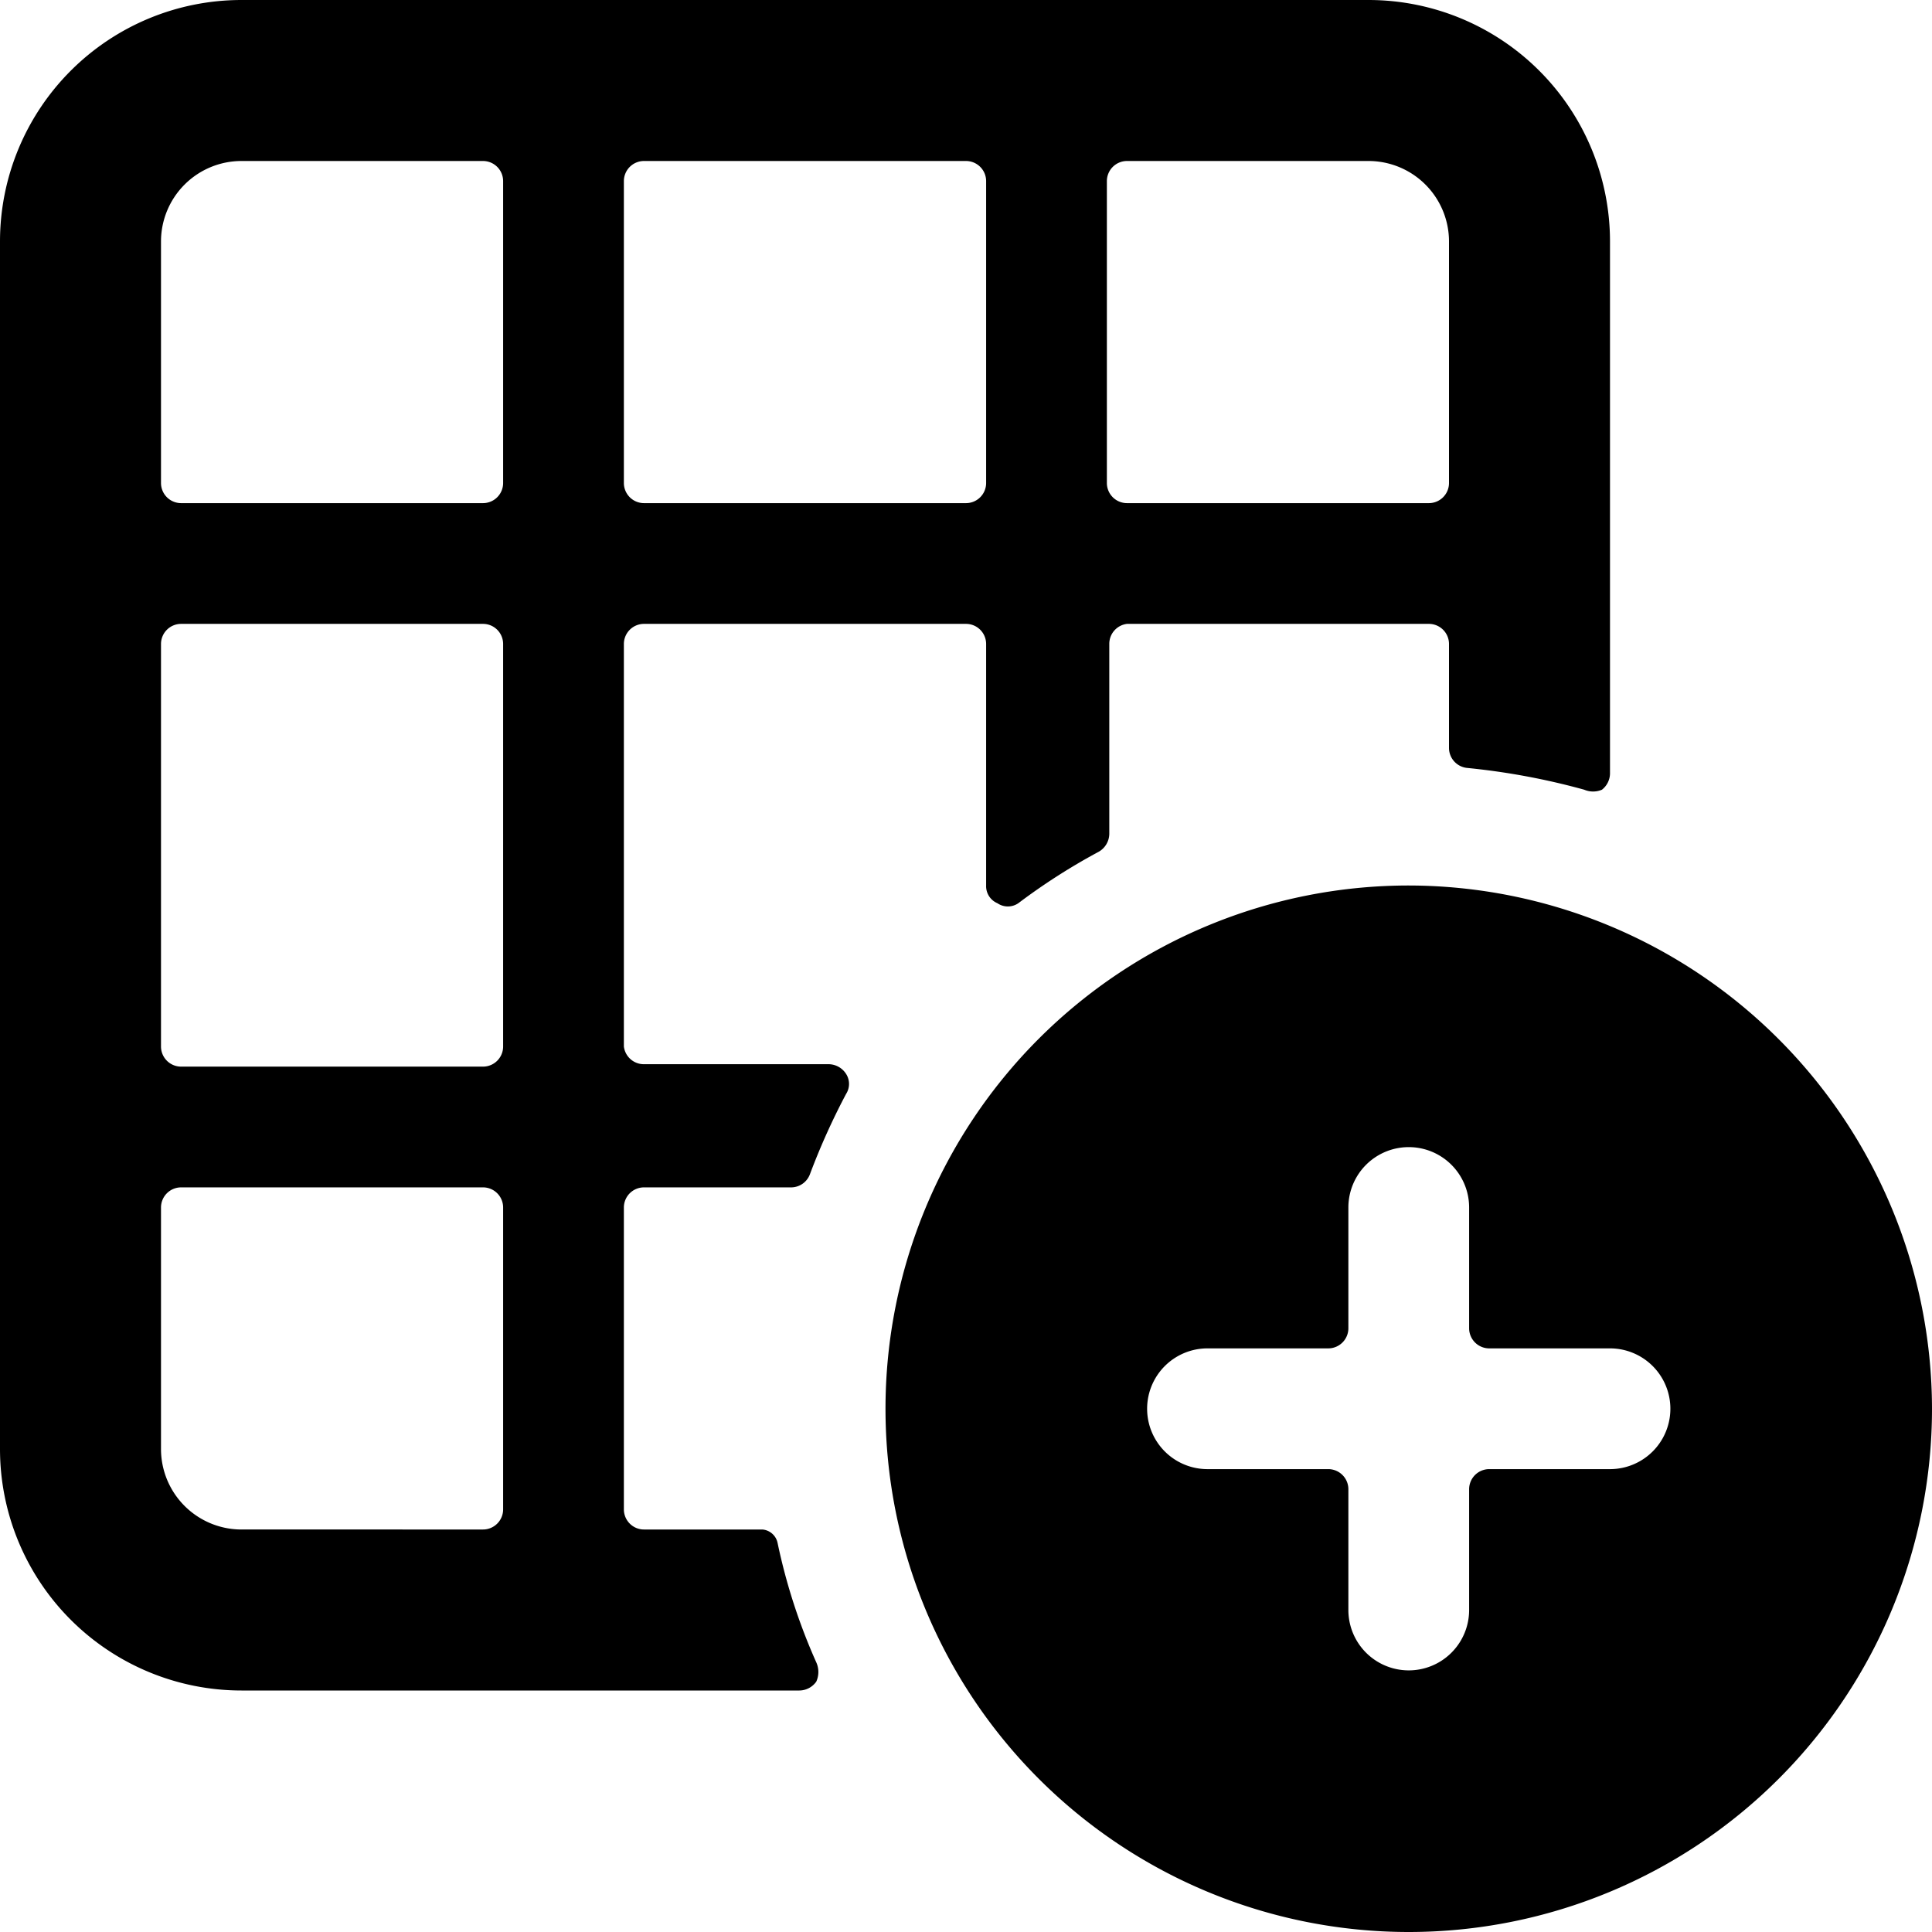 <svg xmlns="http://www.w3.org/2000/svg" viewBox="0 0 24 24"><g><path d="M8 19a0.25 0.25 0 0 1 -0.25 -0.25V15a0.25 0.25 0 0 1 0.25 -0.25h1.82a0.25 0.25 0 0 0 0.24 -0.16 8.53 8.53 0 0 1 0.45 -1 0.23 0.23 0 0 0 0 -0.25 0.26 0.26 0 0 0 -0.21 -0.12H8a0.25 0.25 0 0 1 -0.25 -0.22V8A0.25 0.25 0 0 1 8 7.75h4a0.25 0.25 0 0 1 0.25 0.25v3a0.23 0.23 0 0 0 0.14 0.22 0.23 0.23 0 0 0 0.26 0 7.74 7.74 0 0 1 1 -0.64 0.26 0.26 0 0 0 0.13 -0.22V8a0.25 0.25 0 0 1 0.22 -0.25h3.75A0.25 0.25 0 0 1 18 8v1.29a0.25 0.25 0 0 0 0.23 0.25 8.63 8.63 0 0 1 1.45 0.27 0.28 0.28 0 0 0 0.22 0 0.26 0.26 0 0 0 0.1 -0.2V3a3 3 0 0 0 -3 -3H3a3 3 0 0 0 -3 3v15a3 3 0 0 0 3 3h6.93a0.26 0.26 0 0 0 0.21 -0.11 0.29 0.29 0 0 0 0 -0.24 7.32 7.32 0 0 1 -0.48 -1.48 0.21 0.21 0 0 0 -0.19 -0.17Zm-1.75 -6a0.25 0.25 0 0 1 -0.25 0.25H2.25A0.25 0.25 0 0 1 2 13V8a0.25 0.25 0 0 1 0.25 -0.25H6a0.25 0.25 0 0 1 0.25 0.25ZM8 6.25A0.25 0.25 0 0 1 7.75 6V2.25A0.25 0.25 0 0 1 8 2h4a0.25 0.25 0 0 1 0.25 0.25V6a0.25 0.25 0 0 1 -0.25 0.25ZM18 3v3a0.25 0.25 0 0 1 -0.25 0.25H14a0.25 0.25 0 0 1 -0.25 -0.25V2.25A0.25 0.25 0 0 1 14 2h3a1 1 0 0 1 1 1ZM3 2h3a0.25 0.25 0 0 1 0.25 0.25V6a0.25 0.25 0 0 1 -0.25 0.25H2.25A0.25 0.25 0 0 1 2 6V3a1 1 0 0 1 1 -1Zm0 17a1 1 0 0 1 -1 -1v-3a0.25 0.25 0 0 1 0.25 -0.25H6a0.25 0.25 0 0 1 0.25 0.25v3.75A0.25 0.25 0 0 1 6 19Z" fill="#000000" stroke-width="1"></path><path d="M17.5 11a6.5 6.5 0 1 0 6.5 6.5 6.51 6.51 0 0 0 -6.5 -6.5Zm1 7.25a0.25 0.25 0 0 0 -0.25 0.25V20a0.75 0.75 0 0 1 -1.5 0v-1.5a0.25 0.25 0 0 0 -0.25 -0.25H15a0.75 0.75 0 0 1 0 -1.5h1.5a0.25 0.25 0 0 0 0.25 -0.25V15a0.75 0.75 0 0 1 1.5 0v1.5a0.25 0.25 0 0 0 0.25 0.25H20a0.75 0.75 0 0 1 0 1.5Z" fill="#000000" stroke-width="1"></path></g></svg>
